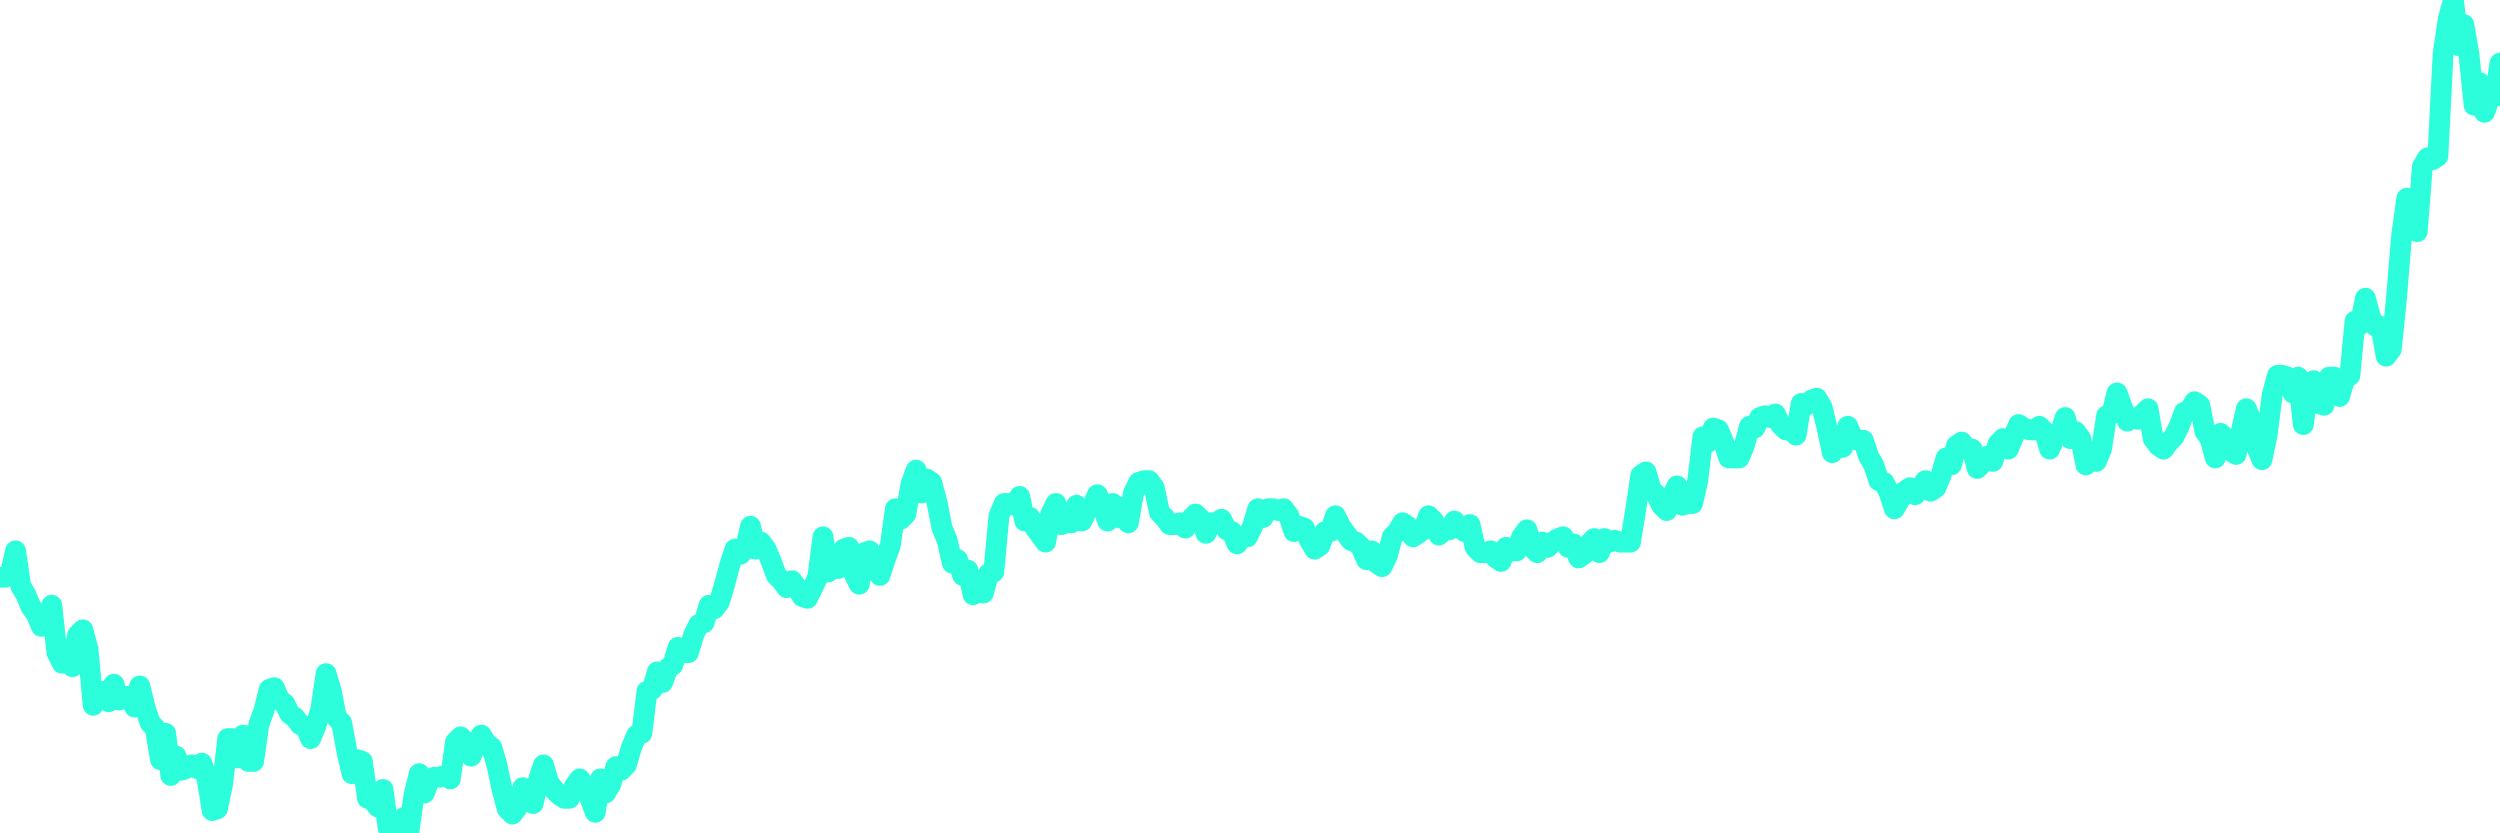 <?xml version="1.0" encoding="UTF-8"?>
<svg width="240" height="80" version="1.1" xmlns="http://www.w3.org/2000/svg">
    <path d="M0,55.411 L0.497,55.411 L0.994,55.074 L1.491,52.884 L1.988,56.253 L2.484,57.095 L2.981,58.274 L3.478,58.947 L3.975,60.126 L4.472,59.116 L4.969,58.105 L5.466,62.653 L5.963,63.663 L6.46,62.316 L6.957,64 L7.453,60.968 L7.95,60.463 L8.447,62.316 L8.944,67.705 L9.441,67.032 L9.938,66.358 L10.435,67.368 L10.932,65.684 L11.429,67.2 L11.925,66.863 L12.422,66.863 L12.919,67.874 L13.416,65.853 L13.913,67.874 L14.41,69.389 L14.907,69.895 L15.404,72.926 L15.901,70.4 L16.398,74.442 L16.894,72.589 L17.391,73.937 L17.888,73.768 L18.385,73.432 L18.882,73.768 L19.379,73.263 L19.876,74.779 L20.373,77.811 L20.87,77.642 L21.366,75.284 L21.863,70.905 L22.36,70.905 L22.857,72.758 L23.354,70.568 L23.851,73.095 L24.348,73.095 L24.845,69.558 L25.342,68.211 L25.839,66.189 L26.335,66.021 L26.832,67.2 L27.329,67.537 L27.826,68.547 L28.323,68.884 L28.82,69.558 L29.317,69.726 L29.814,70.905 L30.311,69.726 L30.807,68.042 L31.304,64.674 L31.801,66.358 L32.298,68.884 L32.795,69.389 L33.292,72.084 L33.789,74.274 L34.286,72.926 L34.783,73.095 L35.28,76.632 L35.776,76.8 L36.273,77.474 L36.77,75.789 L37.267,79.495 L37.764,78.821 L38.261,80 L38.758,78.484 L39.255,79.832 L39.752,76.295 L40.248,74.274 L40.745,76.126 L41.242,74.779 L41.739,74.611 L42.236,74.611 L42.733,74.442 L43.23,74.779 L43.727,71.242 L44.224,70.737 L44.72,71.242 L45.217,72.589 L45.714,71.579 L46.211,70.568 L46.708,71.411 L47.205,71.747 L47.702,73.432 L48.199,75.789 L48.696,77.642 L49.193,78.147 L49.689,77.474 L50.186,75.621 L50.683,76.463 L51.18,77.137 L51.677,74.947 L52.174,73.432 L52.671,75.116 L53.168,75.789 L53.665,76.295 L54.161,76.632 L54.658,76.632 L55.155,75.453 L55.652,74.779 L56.149,75.621 L56.646,76.632 L57.143,77.979 L57.64,74.779 L58.137,76.126 L58.634,75.284 L59.13,73.6 L59.627,73.937 L60.124,73.432 L60.621,71.747 L61.118,70.568 L61.615,70.4 L62.112,66.358 L62.609,66.189 L63.106,64.505 L63.602,65.516 L64.099,64.168 L64.596,63.832 L65.093,62.147 L65.59,62.653 L66.087,62.653 L66.584,60.968 L67.081,59.958 L67.578,59.789 L68.075,58.105 L68.571,58.442 L69.068,57.768 L69.565,56.084 L70.062,54.232 L70.559,52.716 L71.056,53.221 L71.553,52.716 L72.05,50.526 L72.547,52.716 L73.043,52.042 L73.54,52.716 L74.037,53.895 L74.534,55.242 L75.031,55.747 L75.528,56.421 L76.025,55.747 L76.522,56.421 L77.019,57.263 L77.516,57.432 L78.012,56.421 L78.509,55.411 L79.006,51.537 L79.503,54.905 L80,54.568 L80.497,54.568 L80.994,52.716 L81.491,52.547 L81.988,55.074 L82.484,56.084 L82.981,53.053 L83.478,52.884 L83.975,54.232 L84.472,55.242 L84.969,53.726 L85.466,52.379 L85.963,48.842 L86.46,49.853 L86.957,49.347 L87.453,46.484 L87.95,45.137 L88.447,47.326 L88.944,45.979 L89.441,46.316 L89.938,48.168 L90.435,50.695 L90.932,51.874 L91.429,54.063 L91.925,53.726 L92.422,55.242 L92.919,54.737 L93.416,57.095 L93.913,56.758 L94.41,56.926 L94.907,55.074 L95.404,54.905 L95.901,49.516 L96.398,48.337 L96.894,48.337 L97.391,48.505 L97.888,47.663 L98.385,50.021 L98.882,49.684 L99.379,50.695 L99.876,51.368 L100.373,52.042 L100.87,49.347 L101.366,48.337 L101.863,50.358 L102.36,50.189 L102.857,50.189 L103.354,48.505 L103.851,50.021 L104.348,49.011 L104.845,48.674 L105.342,47.495 L105.839,48.505 L106.335,50.021 L106.832,48.337 L107.329,49.684 L107.826,48.674 L108.323,50.189 L108.82,47.326 L109.317,46.316 L109.814,46.147 L110.311,46.147 L110.807,46.821 L111.304,49.179 L111.801,49.684 L112.298,50.358 L112.795,50.358 L113.292,50.189 L113.789,50.695 L114.286,49.853 L114.783,49.347 L115.28,49.853 L115.776,51.2 L116.273,50.189 L116.77,50.189 L117.267,49.853 L117.764,50.863 L118.261,51.032 L118.758,52.211 L119.255,51.537 L119.752,51.537 L120.248,50.526 L120.745,48.842 L121.242,49.684 L121.739,48.842 L122.236,48.842 L122.733,49.011 L123.23,48.842 L123.727,49.516 L124.224,51.032 L124.72,50.526 L125.217,50.695 L125.714,51.874 L126.211,52.716 L126.708,52.379 L127.205,51.032 L127.702,51.032 L128.199,49.516 L128.696,50.526 L129.193,51.2 L129.689,51.874 L130.186,52.042 L130.683,52.547 L131.18,53.726 L131.677,52.884 L132.174,54.063 L132.671,54.4 L133.168,53.389 L133.665,51.537 L134.161,51.032 L134.658,50.189 L135.155,50.526 L135.652,51.537 L136.149,51.2 L136.646,50.863 L137.143,49.516 L137.64,50.021 L138.137,51.368 L138.634,50.863 L139.13,50.863 L139.627,50.021 L140.124,50.695 L140.621,51.032 L141.118,50.358 L141.615,52.547 L142.112,53.053 L142.609,53.053 L143.106,52.884 L143.602,53.558 L144.099,53.895 L144.596,52.547 L145.093,52.884 L145.59,52.884 L146.087,51.537 L146.584,50.863 L147.081,52.547 L147.578,53.053 L148.075,52.042 L148.571,52.547 L149.068,52.042 L149.565,51.705 L150.062,51.537 L150.559,52.547 L151.056,52.211 L151.553,53.558 L152.05,53.221 L152.547,52.211 L153.043,51.705 L153.54,53.053 L154.037,51.705 L154.534,52.042 L155.031,51.874 L155.528,52.042 L156.025,52.042 L156.522,52.042 L157.019,49.011 L157.516,45.642 L158.012,45.305 L158.509,46.989 L159.006,47.495 L159.503,48.505 L160,49.011 L160.497,47.663 L160.994,46.653 L161.491,48.505 L161.988,48.337 L162.484,48.337 L162.981,46.147 L163.478,41.937 L163.975,42.442 L164.472,41.095 L164.969,41.263 L165.466,42.442 L165.963,43.958 L166.46,43.958 L166.957,43.958 L167.453,42.779 L167.95,40.926 L168.447,41.095 L168.944,40.084 L169.441,39.916 L169.938,40.084 L170.435,39.747 L170.932,40.758 L171.429,41.263 L171.925,41.263 L172.422,41.768 L172.919,38.737 L173.416,38.905 L173.913,38.4 L174.41,38.232 L174.907,39.074 L175.404,41.095 L175.901,43.453 L176.398,42.611 L176.894,42.947 L177.391,40.926 L177.888,42.105 L178.385,42.274 L178.882,42.274 L179.379,43.789 L179.876,44.632 L180.373,46.147 L180.87,46.316 L181.366,47.326 L181.863,48.842 L182.36,48 L182.857,47.158 L183.354,46.821 L183.851,47.495 L184.348,46.821 L184.845,46.147 L185.342,47.158 L185.839,46.821 L186.335,45.642 L186.832,43.958 L187.329,44.632 L187.826,42.779 L188.323,42.442 L188.82,43.116 L189.317,43.116 L189.814,44.968 L190.311,44.463 L190.807,43.789 L191.304,44.295 L191.801,42.611 L192.298,42.105 L192.795,43.116 L193.292,41.937 L193.789,40.758 L194.286,41.095 L194.783,41.263 L195.28,41.263 L195.776,40.926 L196.273,41.432 L196.77,43.116 L197.267,41.937 L197.764,41.6 L198.261,40.084 L198.758,42.105 L199.255,41.432 L199.752,42.105 L200.248,44.632 L200.745,43.453 L201.242,44.295 L201.739,43.116 L202.236,39.916 L202.733,39.747 L203.23,37.726 L203.727,39.074 L204.224,40.421 L204.72,40.084 L205.217,40.253 L205.714,39.747 L206.211,39.242 L206.708,42.105 L207.205,42.779 L207.702,43.116 L208.199,42.442 L208.696,41.937 L209.193,40.926 L209.689,39.579 L210.186,39.411 L210.683,38.568 L211.18,38.905 L211.677,41.432 L212.174,42.105 L212.671,43.958 L213.168,41.6 L213.665,42.105 L214.161,43.284 L214.658,43.621 L215.155,41.432 L215.652,39.242 L216.149,40.421 L216.646,42.947 L217.143,44.126 L217.64,41.768 L218.137,37.895 L218.634,36.042 L219.13,36.042 L219.627,36.211 L220.124,37.726 L220.621,36.211 L221.118,40.758 L221.615,37.053 L222.112,36.547 L222.609,38.737 L223.106,38.905 L223.602,36.211 L224.099,36.211 L224.596,38.063 L225.093,36.379 L225.59,36.042 L226.087,30.821 L226.584,31.158 L227.081,28.632 L227.578,30.484 L228.075,31.326 L228.571,31.326 L229.068,34.189 L229.565,33.516 L230.062,28.632 L230.559,22.568 L231.056,19.032 L231.553,21.726 L232.05,22.232 L232.547,16 L233.043,15.158 L233.54,15.326 L234.037,14.989 L234.534,5.221 L235.031,1.853 L235.528,0 L236.025,4.379 L236.522,2.358 L237.019,5.221 L237.516,10.105 L238.012,7.916 L238.509,10.779 L239.006,9.432 L239.503,9.263 L240,6.063" 
        fill="none" 
        stroke="#2CFEDC" 
        stroke-width="2" 
        stroke-linecap="round" 
        stroke-linejoin="round"/>
</svg>